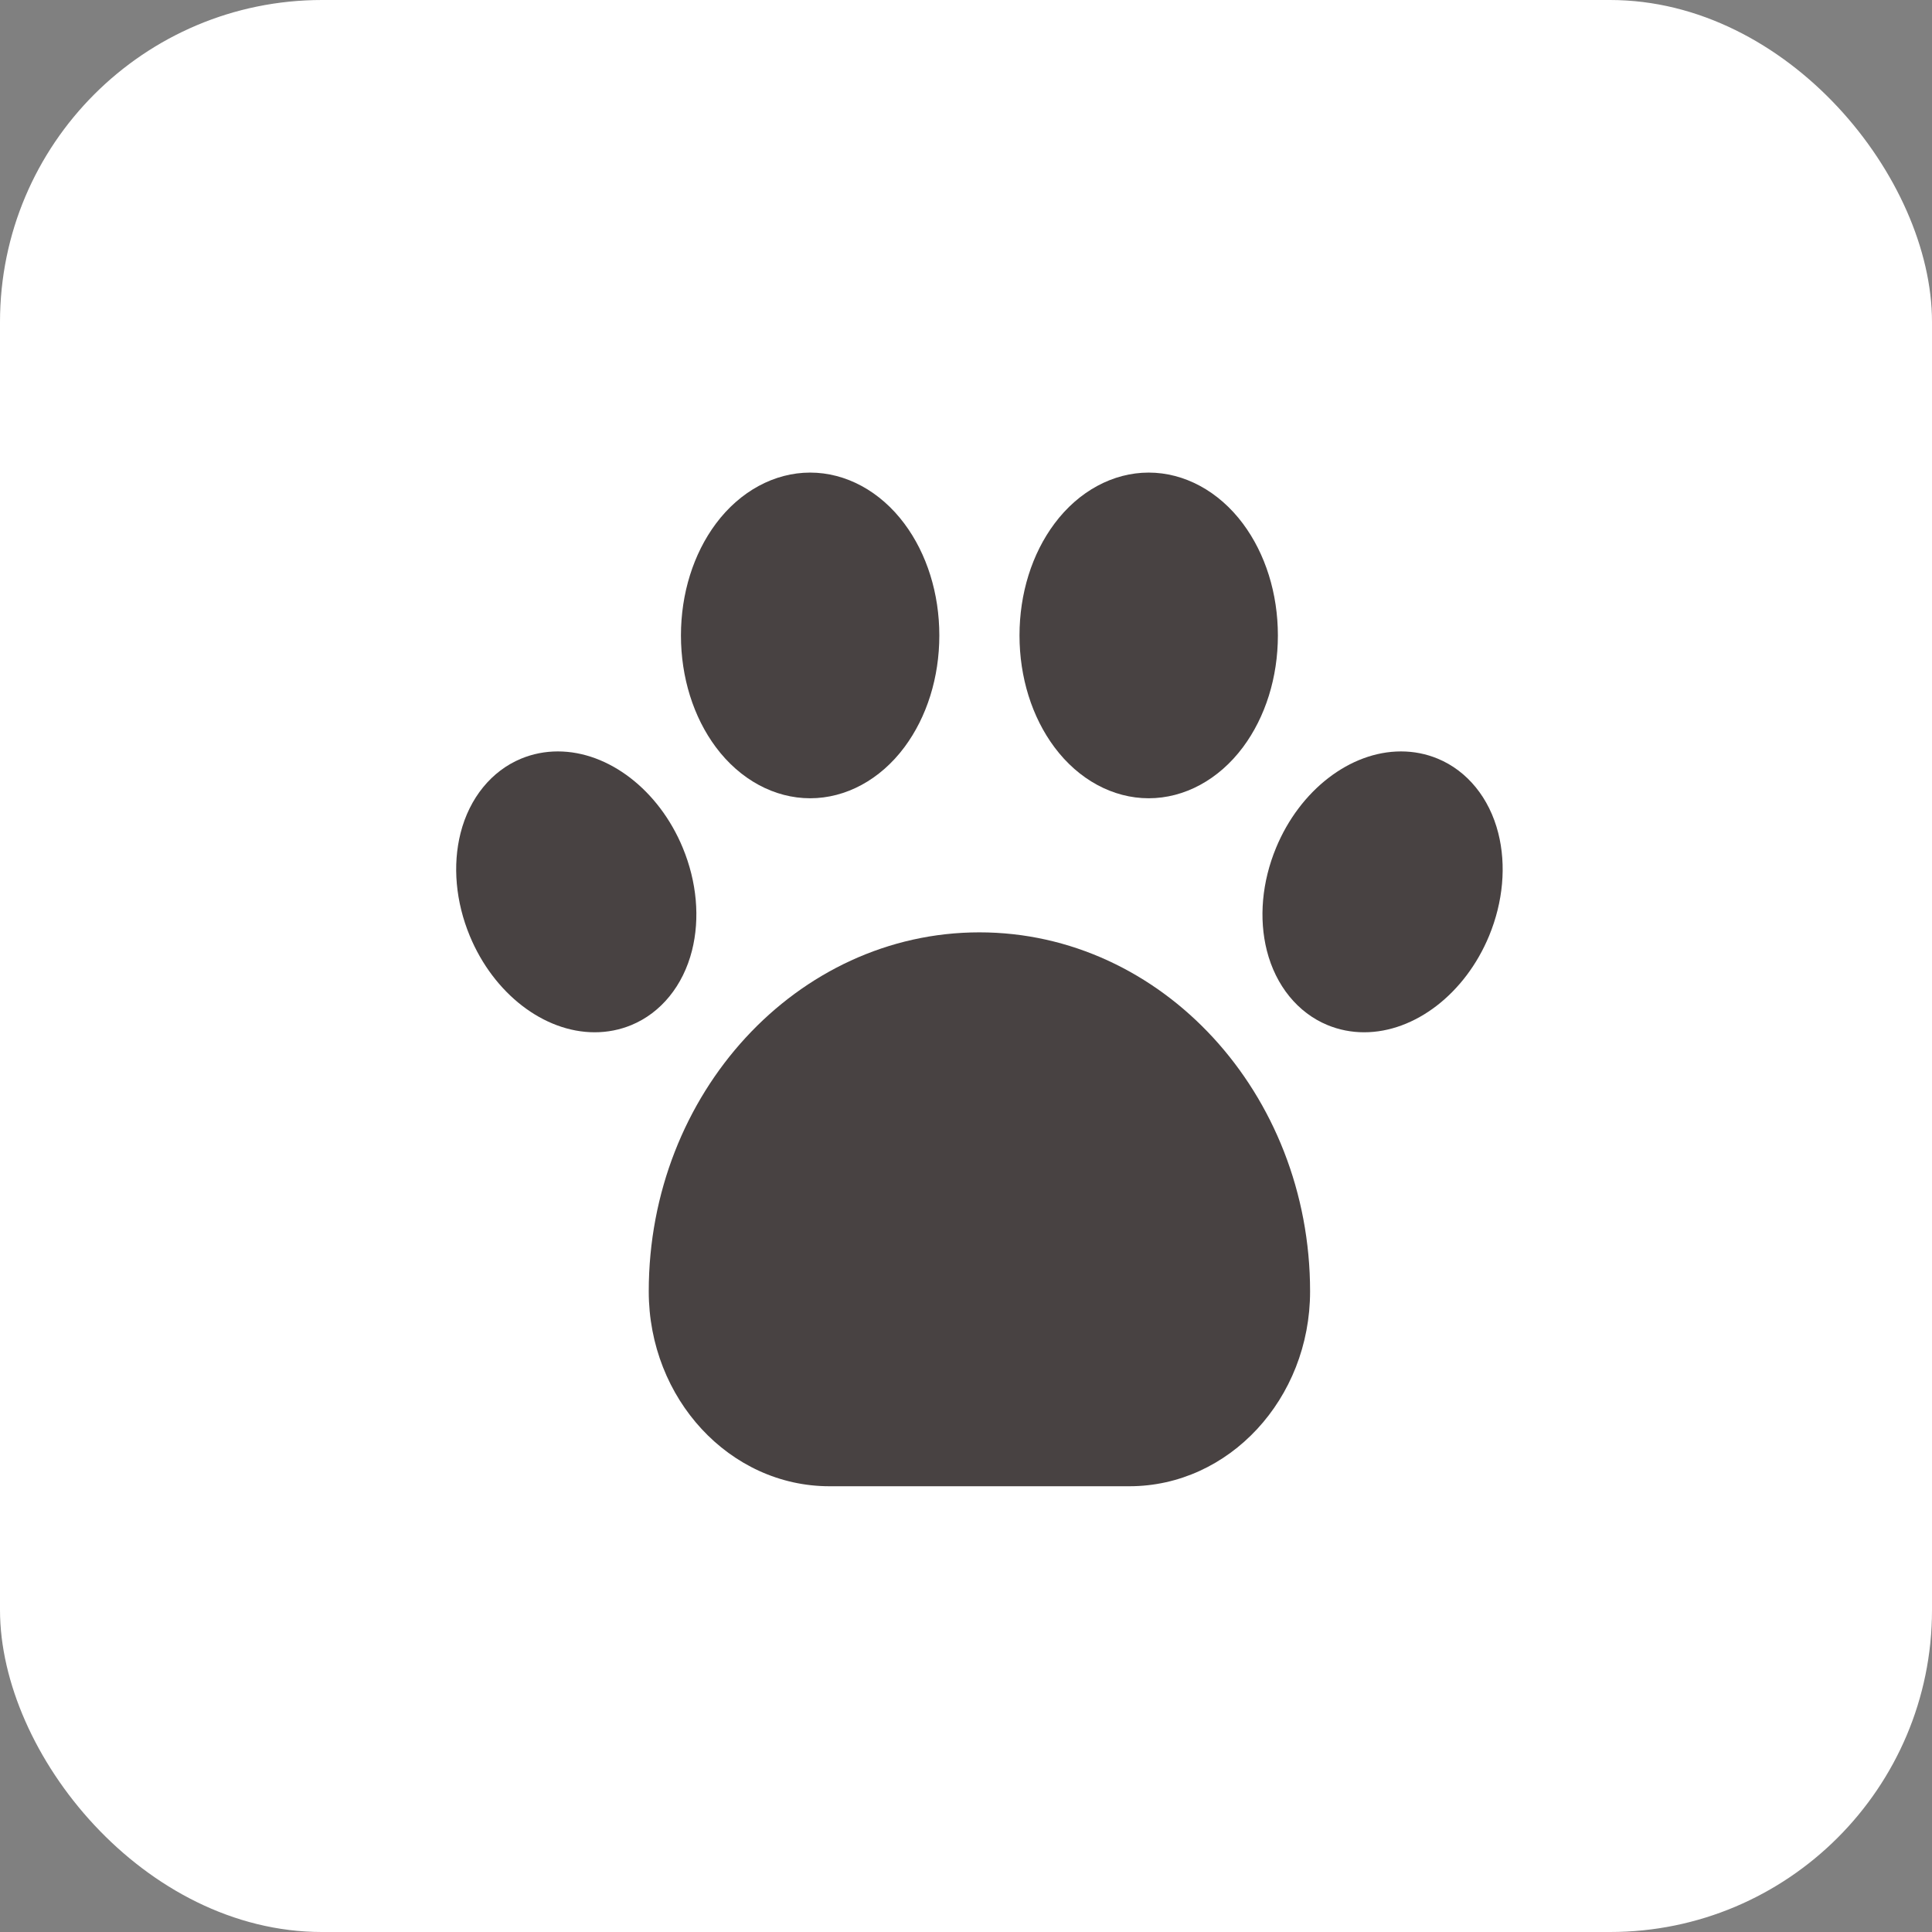 <svg width="72" height="72" viewBox="0 0 72 72" fill="none" xmlns="http://www.w3.org/2000/svg">
<rect x="0" y="0" width="72" height="72" fill="#808080" stroke="none"/>
<rect width="72" height="72" rx="12" fill="white"/>
<g clip-path="url(#clip0_106_295)">
<path d="M30.192 29.749C31.523 29.749 32.803 29.056 33.704 27.847C34.544 26.721 35.006 25.241 35.006 23.681C35.006 22.121 34.544 20.641 33.704 19.515C32.803 18.306 31.523 17.612 30.192 17.612C28.861 17.612 27.581 18.306 26.679 19.515C25.84 20.641 25.377 22.121 25.377 23.681C25.377 25.241 25.84 26.721 26.679 27.847C27.581 29.056 28.861 29.749 30.192 29.749Z" fill="#484242"/>
<path d="M25.788 35.427C26.092 34.224 25.97 32.862 25.444 31.593C24.555 29.446 22.684 28.003 20.79 28.003C20.314 28.003 19.853 28.094 19.42 28.273C18.317 28.73 17.494 29.741 17.164 31.046C16.86 32.249 16.982 33.611 17.508 34.88C18.397 37.027 20.267 38.47 22.162 38.47C22.638 38.47 23.099 38.379 23.532 38.2C24.635 37.743 25.457 36.732 25.788 35.427Z" fill="#484242"/>
<path d="M36.5 34.746C29.705 34.746 24.177 40.748 24.177 48.126C24.177 52.13 27.198 55.388 30.91 55.388H42.09C45.802 55.388 48.823 52.13 48.823 48.126C48.823 40.748 43.295 34.746 36.5 34.746Z" fill="#484242"/>
<path d="M42.808 29.749C44.139 29.749 45.419 29.056 46.321 27.847C47.16 26.721 47.623 25.241 47.623 23.681C47.623 22.121 47.16 20.641 46.321 19.515C45.419 18.306 44.139 17.612 42.808 17.612C41.477 17.612 40.197 18.306 39.296 19.515C38.456 20.641 37.994 22.121 37.994 23.681C37.994 25.241 38.456 26.721 39.296 27.847C40.197 29.056 41.477 29.749 42.808 29.749Z" fill="#484242"/>
<path d="M55.836 31.046C55.506 29.741 54.684 28.73 53.58 28.273C53.147 28.094 52.687 28.003 52.211 28.003C50.316 28.003 48.445 29.445 47.556 31.593C47.03 32.862 46.908 34.224 47.212 35.427C47.543 36.732 48.365 37.743 49.469 38.2C49.901 38.379 50.362 38.47 50.838 38.47H50.838C52.733 38.47 54.603 37.027 55.493 34.88C56.018 33.611 56.141 32.249 55.836 31.046Z" fill="#484242"/>
</g>
<defs>
<clipPath id="clip0_106_295">
<rect x="17" y="17" width="39" height="39" rx="12" fill="white"/>
</clipPath>
</defs>
</svg>
